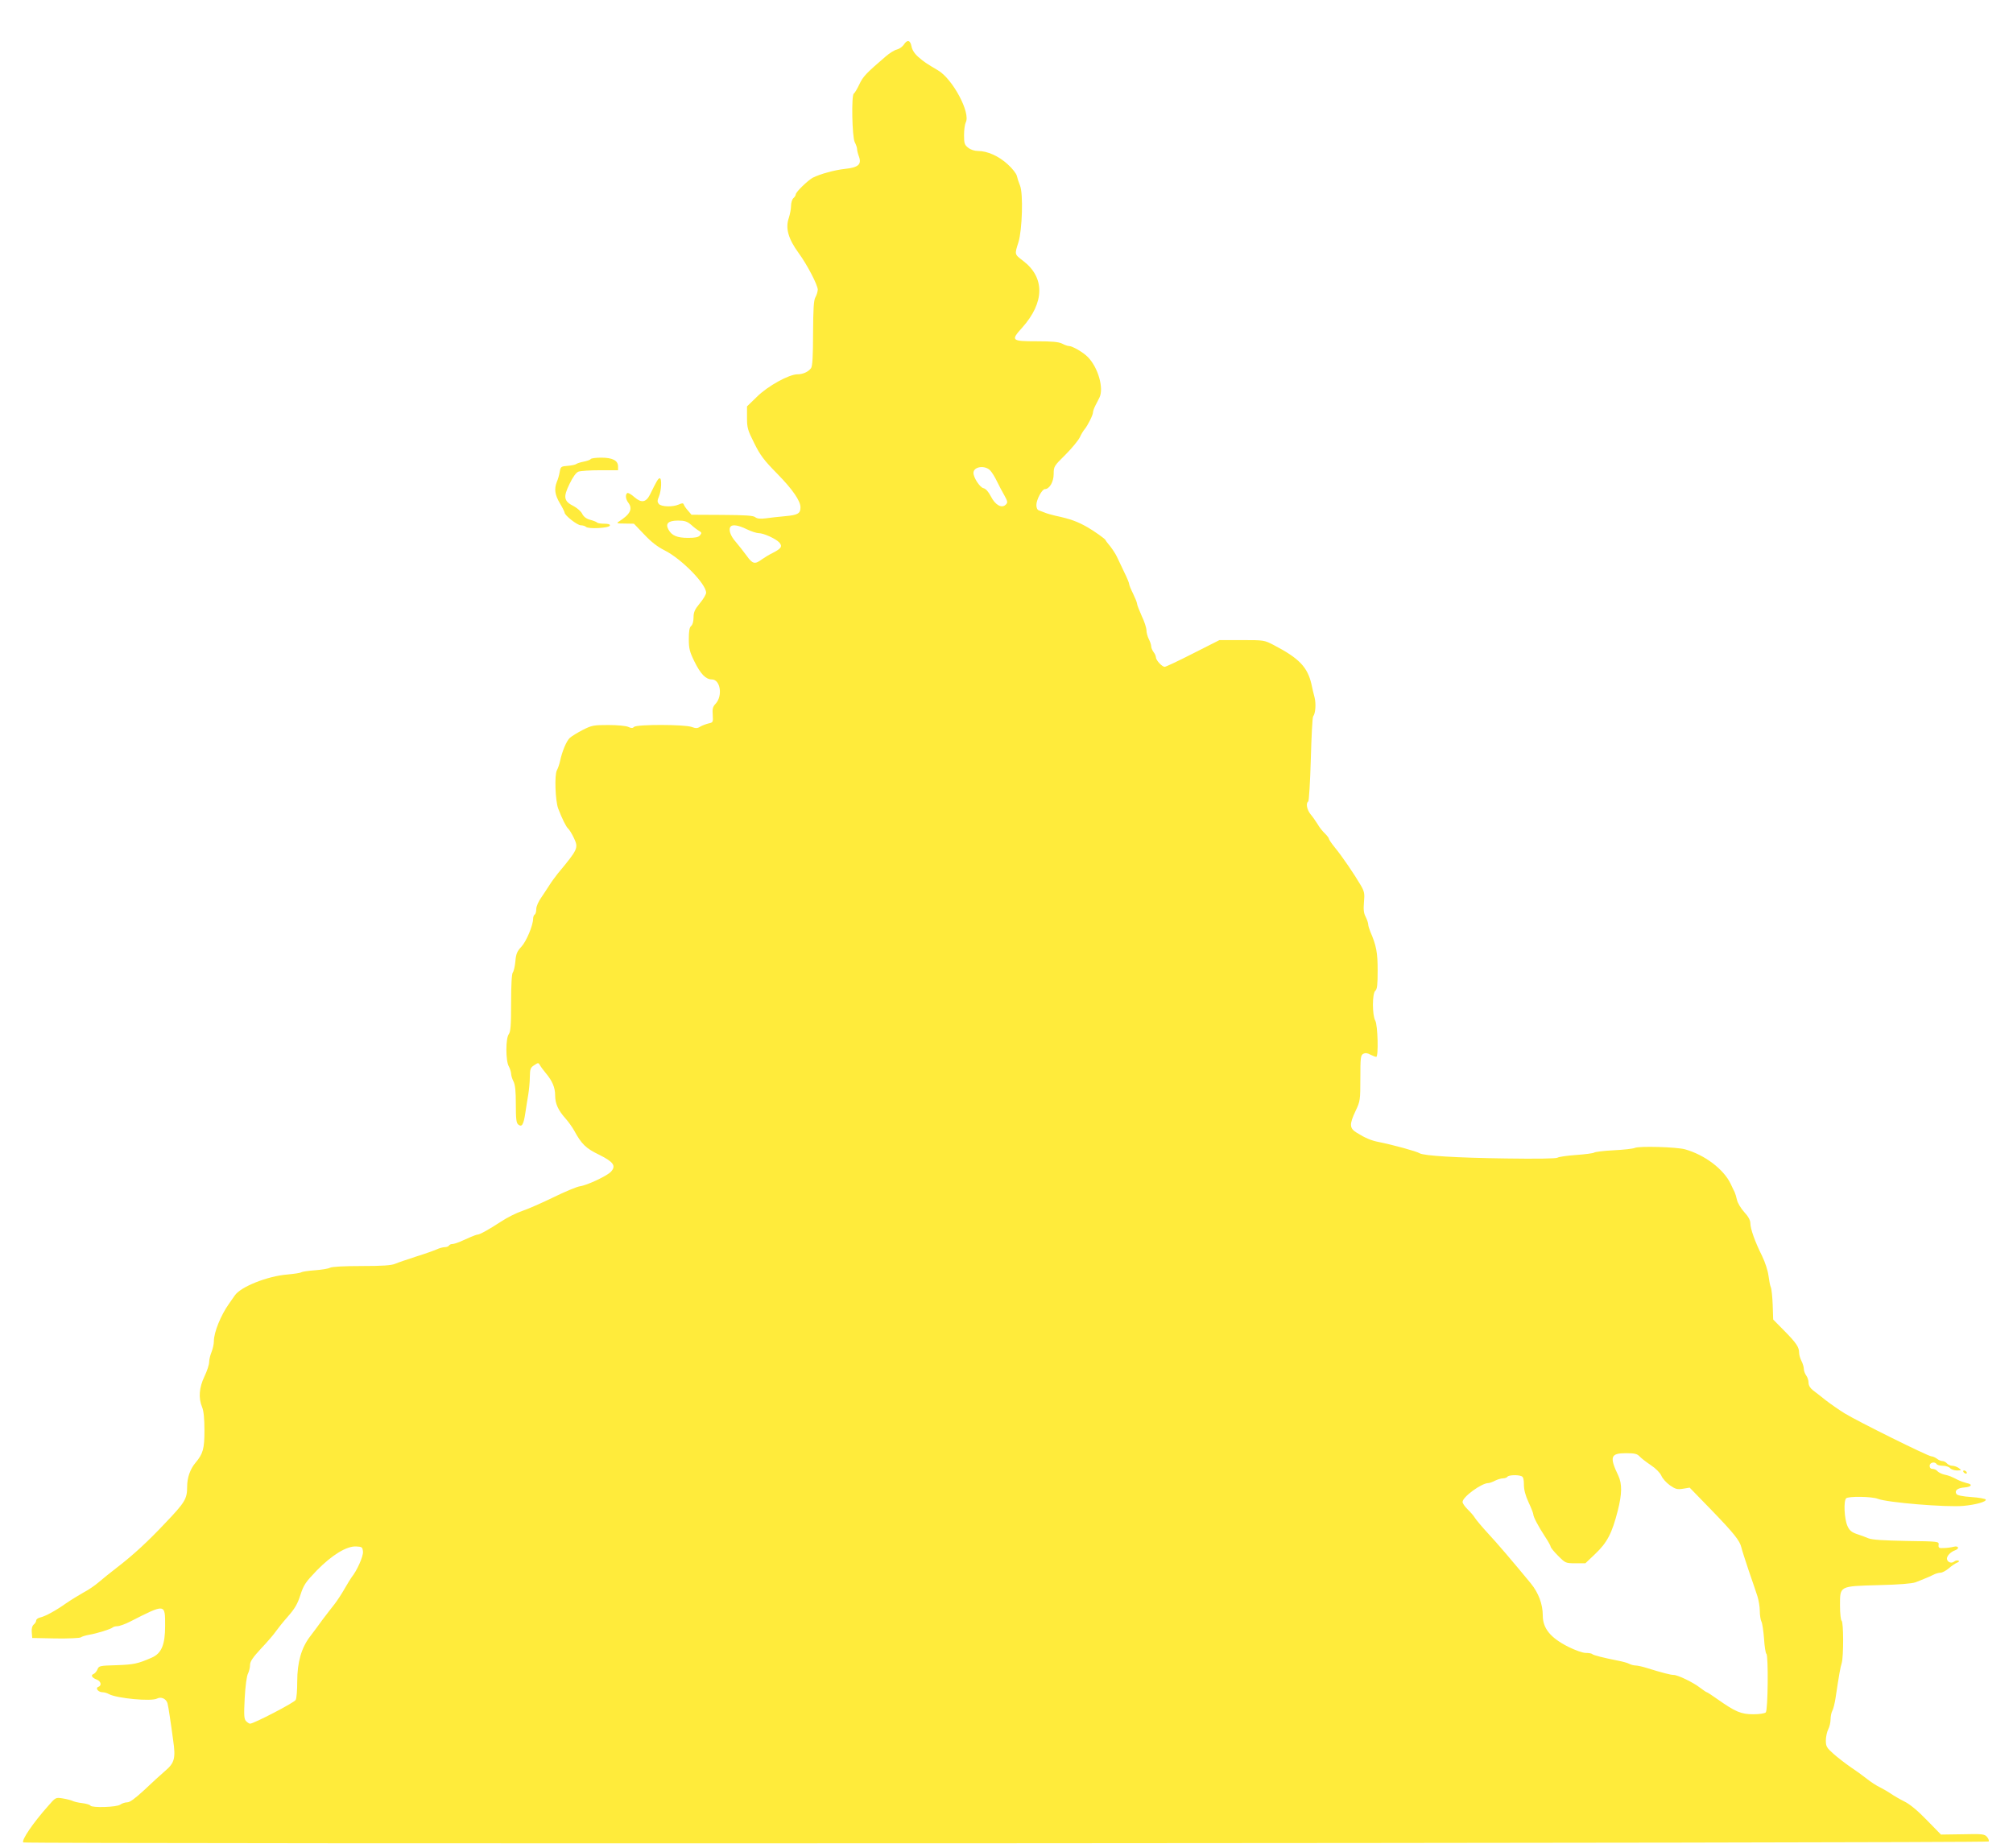<?xml version="1.0" standalone="no"?>
<!DOCTYPE svg PUBLIC "-//W3C//DTD SVG 20010904//EN"
 "http://www.w3.org/TR/2001/REC-SVG-20010904/DTD/svg10.dtd">
<svg version="1.0" xmlns="http://www.w3.org/2000/svg"
 width="1280pt" height="1175pt" viewBox="0 0 1280 1175"
 preserveAspectRatio="xMidYMid meet">
<g transform="translate(0,1175) scale(0.1,-0.1)"
fill="#ffeb3b" stroke="none">
<path d="M5747 11466 c-9 -13 -28 -27 -44 -31 -15 -3 -47 -23 -70 -43 -125
-107 -146 -129 -169 -179 -14 -29 -29 -55 -35 -58 -16 -10 -11 -276 6 -309 8
-15 15 -35 15 -44 0 -9 5 -30 12 -48 18 -50 -5 -69 -90 -78 -65 -7 -156 -32
-204 -56 -31 -17 -108 -91 -108 -106 0 -6 -7 -17 -15 -24 -8 -7 -15 -29 -15
-49 0 -20 -7 -54 -14 -76 -23 -66 -4 -133 63 -225 53 -72 121 -203 121 -232
-1 -13 -7 -34 -15 -48 -11 -19 -14 -72 -15 -230 0 -145 -4 -210 -13 -221 -18
-24 -52 -39 -86 -39 -54 0 -190 -75 -258 -143 l-63 -61 0 -72 c0 -64 4 -79 46
-162 38 -77 62 -109 147 -195 97 -99 147 -172 147 -213 0 -39 -17 -49 -97 -56
-43 -4 -99 -10 -126 -14 -33 -4 -52 -2 -64 7 -12 11 -63 14 -211 15 l-195 1
-22 26 c-13 14 -25 32 -27 39 -4 10 -10 10 -32 0 -39 -17 -111 -15 -127 4 -10
13 -10 21 1 47 16 38 19 117 5 116 -10 -1 -20 -18 -61 -102 -26 -52 -55 -57
-100 -18 -19 17 -39 29 -45 26 -14 -9 -11 -39 6 -61 30 -40 13 -74 -61 -121
-16 -10 -10 -12 39 -12 l58 -1 64 -67 c44 -47 84 -79 132 -103 107 -54 263
-213 263 -269 0 -10 -18 -41 -40 -67 -32 -39 -40 -56 -40 -90 0 -25 -6 -47
-15 -54 -11 -9 -15 -32 -15 -83 0 -61 5 -81 36 -144 39 -79 72 -113 110 -113
55 0 71 -105 24 -155 -18 -19 -21 -33 -18 -71 3 -46 2 -48 -27 -54 -16 -4 -40
-13 -52 -20 -18 -12 -29 -12 -56 -2 -45 16 -348 17 -365 0 -9 -9 -18 -9 -37 0
-14 7 -71 12 -127 12 -93 0 -105 -2 -162 -31 -33 -17 -71 -40 -83 -51 -21 -20
-48 -83 -62 -148 -4 -19 -13 -45 -20 -58 -16 -30 -10 -193 8 -242 25 -66 51
-118 64 -129 7 -6 24 -33 37 -61 29 -62 25 -70 -103 -224 -17 -22 -41 -54 -52
-72 -11 -18 -35 -53 -52 -79 -19 -26 -33 -58 -33 -75 0 -16 -4 -32 -10 -35 -5
-3 -10 -15 -10 -26 0 -42 -43 -145 -75 -179 -27 -29 -34 -45 -38 -94 -3 -32
-11 -64 -16 -69 -7 -7 -11 -78 -11 -192 0 -144 -3 -185 -15 -201 -20 -26 -20
-169 0 -204 8 -14 14 -35 15 -46 0 -12 7 -35 15 -50 11 -21 15 -62 15 -145 0
-93 3 -119 15 -129 23 -19 34 -2 45 71 5 35 14 89 19 119 5 30 10 81 10 112 1
51 4 60 28 75 25 17 27 17 37 -1 6 -11 23 -33 37 -50 41 -49 59 -91 59 -141 0
-53 19 -94 66 -147 18 -20 42 -54 54 -75 48 -88 74 -114 161 -156 90 -45 108
-70 74 -107 -23 -26 -152 -87 -198 -93 -20 -3 -97 -35 -170 -71 -72 -35 -161
-74 -197 -86 -36 -12 -96 -42 -135 -68 -75 -49 -134 -82 -148 -82 -5 0 -24 -7
-43 -15 -19 -8 -49 -22 -68 -30 -19 -8 -41 -15 -49 -15 -9 0 -19 -4 -22 -10
-3 -5 -15 -10 -27 -10 -11 0 -34 -6 -51 -14 -18 -8 -77 -29 -132 -46 -55 -18
-115 -38 -133 -46 -24 -10 -81 -14 -213 -14 -110 0 -188 -4 -201 -11 -11 -6
-54 -13 -96 -16 -43 -3 -81 -9 -87 -13 -5 -4 -46 -10 -89 -14 -125 -10 -296
-78 -333 -133 -7 -10 -24 -34 -37 -53 -52 -73 -96 -181 -96 -238 0 -18 -7 -49
-15 -69 -8 -19 -15 -48 -15 -63 0 -16 -13 -57 -30 -92 -34 -71 -39 -137 -15
-195 10 -24 15 -71 15 -149 0 -116 -9 -148 -57 -205 -34 -40 -53 -95 -53 -152
0 -77 -13 -99 -138 -230 -113 -120 -204 -204 -312 -287 -39 -30 -90 -71 -113
-91 -23 -20 -67 -50 -98 -66 -30 -17 -79 -47 -108 -67 -68 -48 -129 -81 -163
-90 -16 -3 -28 -12 -28 -20 0 -7 -7 -19 -16 -26 -10 -9 -14 -26 -12 -49 l3
-36 149 -3 c82 -1 153 2 160 7 6 5 29 12 51 16 53 9 138 36 150 46 5 5 19 9
32 9 12 0 49 13 80 29 226 115 223 115 223 -26 0 -121 -23 -176 -85 -203 -89
-39 -114 -44 -223 -48 -107 -3 -113 -4 -122 -26 -5 -13 -16 -26 -25 -30 -20
-7 -11 -24 21 -36 27 -11 32 -38 9 -46 -21 -8 0 -34 27 -34 11 0 29 -5 41 -12
50 -27 270 -48 306 -28 26 13 57 -1 66 -30 3 -11 10 -50 15 -87 6 -37 15 -104
21 -148 17 -115 9 -145 -53 -197 -28 -24 -87 -78 -132 -121 -58 -53 -90 -77
-107 -77 -14 0 -34 -7 -45 -15 -22 -16 -179 -21 -189 -6 -3 6 -27 13 -53 16
-26 3 -54 10 -63 15 -9 4 -36 11 -61 15 -44 7 -45 6 -91 -47 -97 -109 -172
-219 -159 -233 11 -11 12491 -5 12497 6 4 5 -1 19 -11 30 -15 17 -30 19 -155
16 l-137 -2 -89 91 c-58 60 -107 101 -143 119 -30 15 -68 37 -85 49 -16 11
-48 30 -70 41 -22 10 -60 35 -85 55 -25 20 -72 54 -104 75 -32 22 -81 60 -107
83 -44 39 -49 48 -49 85 0 23 7 55 15 71 8 15 15 44 15 63 0 19 5 44 11 55 7
12 15 47 20 77 24 159 31 199 40 227 12 41 12 261 -1 269 -5 3 -10 46 -10 94
0 128 -7 125 244 132 132 3 213 10 236 18 19 8 46 18 60 24 14 5 37 16 52 23
14 8 35 14 47 14 11 0 35 13 53 28 18 16 42 32 53 36 13 6 16 10 7 13 -7 3
-19 0 -26 -6 -18 -15 -46 -3 -46 19 0 18 24 43 53 53 29 11 20 30 -10 22 -16
-4 -44 -8 -63 -8 -31 -2 -35 1 -33 20 3 22 2 22 -205 25 -147 3 -217 7 -242
17 -19 8 -53 21 -76 28 -31 11 -45 23 -57 51 -20 46 -25 158 -8 175 14 14 163
12 201 -3 60 -24 437 -55 545 -45 77 7 146 26 142 40 -2 5 -43 13 -91 16 -58
4 -91 11 -96 20 -13 21 7 38 51 41 47 4 55 20 14 28 -16 4 -41 13 -55 20 -43
22 -55 27 -87 34 -17 4 -37 14 -44 22 -6 8 -20 14 -30 14 -12 0 -19 7 -19 20
0 21 33 29 45 10 3 -5 21 -10 39 -10 19 0 39 -7 46 -15 7 -8 27 -15 44 -15 29
1 30 1 12 15 -11 8 -30 15 -42 15 -12 0 -27 7 -34 15 -7 8 -20 15 -29 15 -9 0
-25 7 -35 15 -11 8 -27 15 -35 15 -20 0 -468 222 -551 273 -36 22 -90 60 -120
83 -30 24 -67 53 -82 64 -18 14 -28 31 -28 48 0 15 -7 36 -15 46 -8 11 -15 30
-15 42 0 12 -7 35 -15 50 -8 16 -15 39 -15 52 0 36 -17 62 -94 140 l-71 72 -3
93 c-2 50 -7 101 -12 112 -5 11 -11 45 -15 75 -4 31 -21 84 -41 125 -45 90
-74 172 -74 207 0 19 -13 43 -39 71 -21 23 -42 58 -46 77 -4 19 -11 41 -15 50
-4 8 -16 32 -26 54 -45 93 -165 183 -289 218 -53 15 -293 22 -320 9 -11 -5
-71 -12 -134 -15 -62 -3 -119 -10 -125 -15 -6 -4 -58 -11 -116 -15 -57 -4
-110 -12 -116 -17 -7 -6 -134 -8 -330 -5 -309 4 -521 17 -547 33 -18 12 -167
53 -262 72 -46 9 -84 25 -137 58 -48 29 -49 53 -8 140 29 61 30 68 30 208 0
130 2 145 18 154 13 7 27 6 46 -5 16 -8 32 -14 37 -14 15 0 10 202 -6 230 -20
35 -20 173 0 190 12 10 15 38 15 129 0 114 -8 158 -47 248 -7 17 -13 38 -13
45 0 8 -7 30 -16 48 -13 24 -15 48 -11 94 5 54 3 67 -21 108 -39 67 -119 185
-164 239 -21 26 -38 51 -38 56 0 5 -12 20 -26 34 -14 13 -35 39 -46 59 -12 19
-32 48 -45 63 -23 29 -31 71 -14 81 4 3 12 124 16 268 4 145 10 268 15 273 15
19 19 80 9 120 -6 22 -15 60 -20 85 -25 108 -78 164 -237 247 -63 33 -64 33
-206 33 l-142 0 -168 -85 c-92 -47 -173 -85 -180 -85 -17 0 -56 42 -56 61 0 8
-7 23 -15 33 -8 11 -15 27 -15 37 0 9 -7 30 -15 45 -8 16 -15 41 -15 56 0 15
-13 56 -30 91 -16 36 -30 71 -30 79 0 7 -12 36 -25 63 -14 28 -25 55 -25 61 0
7 -14 41 -31 75 -17 35 -38 80 -47 99 -9 19 -29 49 -43 67 -15 17 -28 35 -30
40 -4 8 -71 56 -113 80 -65 37 -108 53 -206 74 -25 6 -54 14 -65 19 -11 4 -28
11 -37 14 -12 3 -18 16 -18 35 0 34 36 101 54 101 29 0 56 46 56 96 0 48 2 51
75 123 40 40 81 90 91 110 9 20 23 43 31 52 19 23 53 90 53 107 0 8 7 28 16
45 9 18 21 40 25 49 29 59 -8 190 -73 257 -30 31 -99 71 -122 71 -8 0 -27 7
-42 15 -22 11 -64 15 -162 15 -162 0 -166 5 -92 87 143 160 145 319 5 425 -55
42 -54 39 -29 118 24 77 31 310 10 360 -8 19 -17 47 -20 61 -3 15 -30 49 -59
75 -57 52 -129 84 -188 84 -22 0 -47 8 -63 21 -23 18 -26 28 -26 80 0 33 5 69
11 81 32 60 -83 276 -177 331 -70 41 -91 55 -125 85 -24 21 -39 45 -43 67 -8
41 -27 45 -49 11z m550 -2708 c12 -13 30 -43 42 -68 12 -25 33 -65 47 -89 22
-40 23 -47 9 -60 -25 -25 -66 -3 -94 52 -16 31 -33 50 -48 53 -23 6 -63 67
-63 97 0 41 74 51 107 15z m-1902 -345 c17 -16 40 -33 51 -39 16 -10 17 -13 5
-28 -10 -12 -30 -16 -75 -16 -70 0 -104 14 -125 52 -22 39 -2 58 61 58 40 0
57 -5 83 -27z m353 -28 c29 -14 63 -25 76 -25 32 0 108 -35 131 -59 22 -25 13
-39 -42 -67 -21 -10 -52 -29 -69 -41 -44 -33 -59 -29 -96 23 -18 25 -50 65
-70 89 -35 39 -48 81 -31 98 13 13 50 7 101 -18z m5677 -5895 c10 -11 42 -36
72 -56 32 -21 58 -48 67 -67 7 -18 32 -45 54 -61 36 -25 48 -28 84 -22 l42 7
139 -143 c142 -147 180 -194 190 -238 3 -14 24 -79 46 -145 23 -66 48 -140 56
-165 8 -25 15 -67 15 -93 0 -27 5 -57 10 -67 6 -10 13 -60 17 -110 3 -50 10
-93 15 -96 13 -9 10 -358 -4 -372 -7 -7 -41 -12 -80 -12 -77 0 -114 16 -226
95 -35 25 -66 45 -69 45 -3 0 -22 13 -42 28 -43 34 -142 82 -169 82 -19 0 -77
15 -173 45 -26 8 -57 15 -68 15 -12 0 -31 5 -42 11 -11 6 -41 14 -67 19 -91
18 -161 35 -168 43 -4 4 -22 7 -41 7 -19 0 -67 17 -111 39 -113 57 -162 117
-162 199 0 72 -27 144 -76 204 -117 142 -215 257 -274 320 -35 38 -72 82 -81
96 -9 15 -31 40 -48 56 -17 17 -31 37 -31 46 0 32 121 120 164 120 8 0 27 7
42 15 16 8 39 15 51 15 12 0 25 5 28 10 7 11 64 14 89 4 12 -4 16 -20 16 -54
0 -33 10 -70 30 -113 17 -36 30 -70 30 -77 0 -15 32 -76 74 -140 20 -30 36
-59 36 -64 0 -6 21 -32 47 -58 47 -47 48 -48 111 -48 l63 0 61 58 c78 74 108
132 145 277 27 106 28 170 3 223 -57 119 -49 142 49 142 55 0 71 -4 86 -20z
m-8117 -606 c3 -29 -38 -121 -73 -164 -6 -8 -26 -41 -44 -72 -18 -32 -47 -76
-64 -98 -18 -22 -51 -66 -75 -97 -23 -32 -59 -81 -80 -108 -56 -73 -82 -165
-82 -287 0 -55 -4 -107 -10 -117 -8 -17 -267 -151 -290 -151 -5 0 -16 7 -25
16 -13 14 -15 34 -9 147 4 76 13 142 21 156 7 14 13 39 13 55 0 21 17 47 71
105 40 42 81 90 93 108 12 17 46 60 77 95 43 49 61 79 79 136 21 65 33 82 104
156 97 99 190 156 251 153 37 -2 40 -4 43 -33z"/>
<path d="M3756 8831 c-3 -5 -23 -12 -43 -16 -21 -4 -43 -11 -48 -15 -6 -5 -31
-10 -55 -12 -42 -3 -45 -5 -51 -38 -3 -19 -11 -48 -18 -63 -18 -46 -13 -83 19
-137 17 -28 30 -55 30 -59 0 -18 81 -81 103 -81 13 0 28 -5 33 -10 15 -15 146
-8 152 8 2 8 -9 12 -36 12 -21 0 -42 3 -46 8 -4 4 -24 12 -44 17 -25 7 -41 20
-50 38 -7 15 -31 36 -53 48 -64 32 -69 57 -28 141 22 46 42 73 57 79 13 5 75
9 138 9 l114 0 0 24 c0 38 -35 56 -107 56 -34 0 -64 -4 -67 -9z"/>
<path d="M12485 2390 c3 -5 11 -10 16 -10 6 0 7 5 4 10 -3 6 -11 10 -16 10 -6
0 -7 -4 -4 -10z"/>
</g>
</svg>
